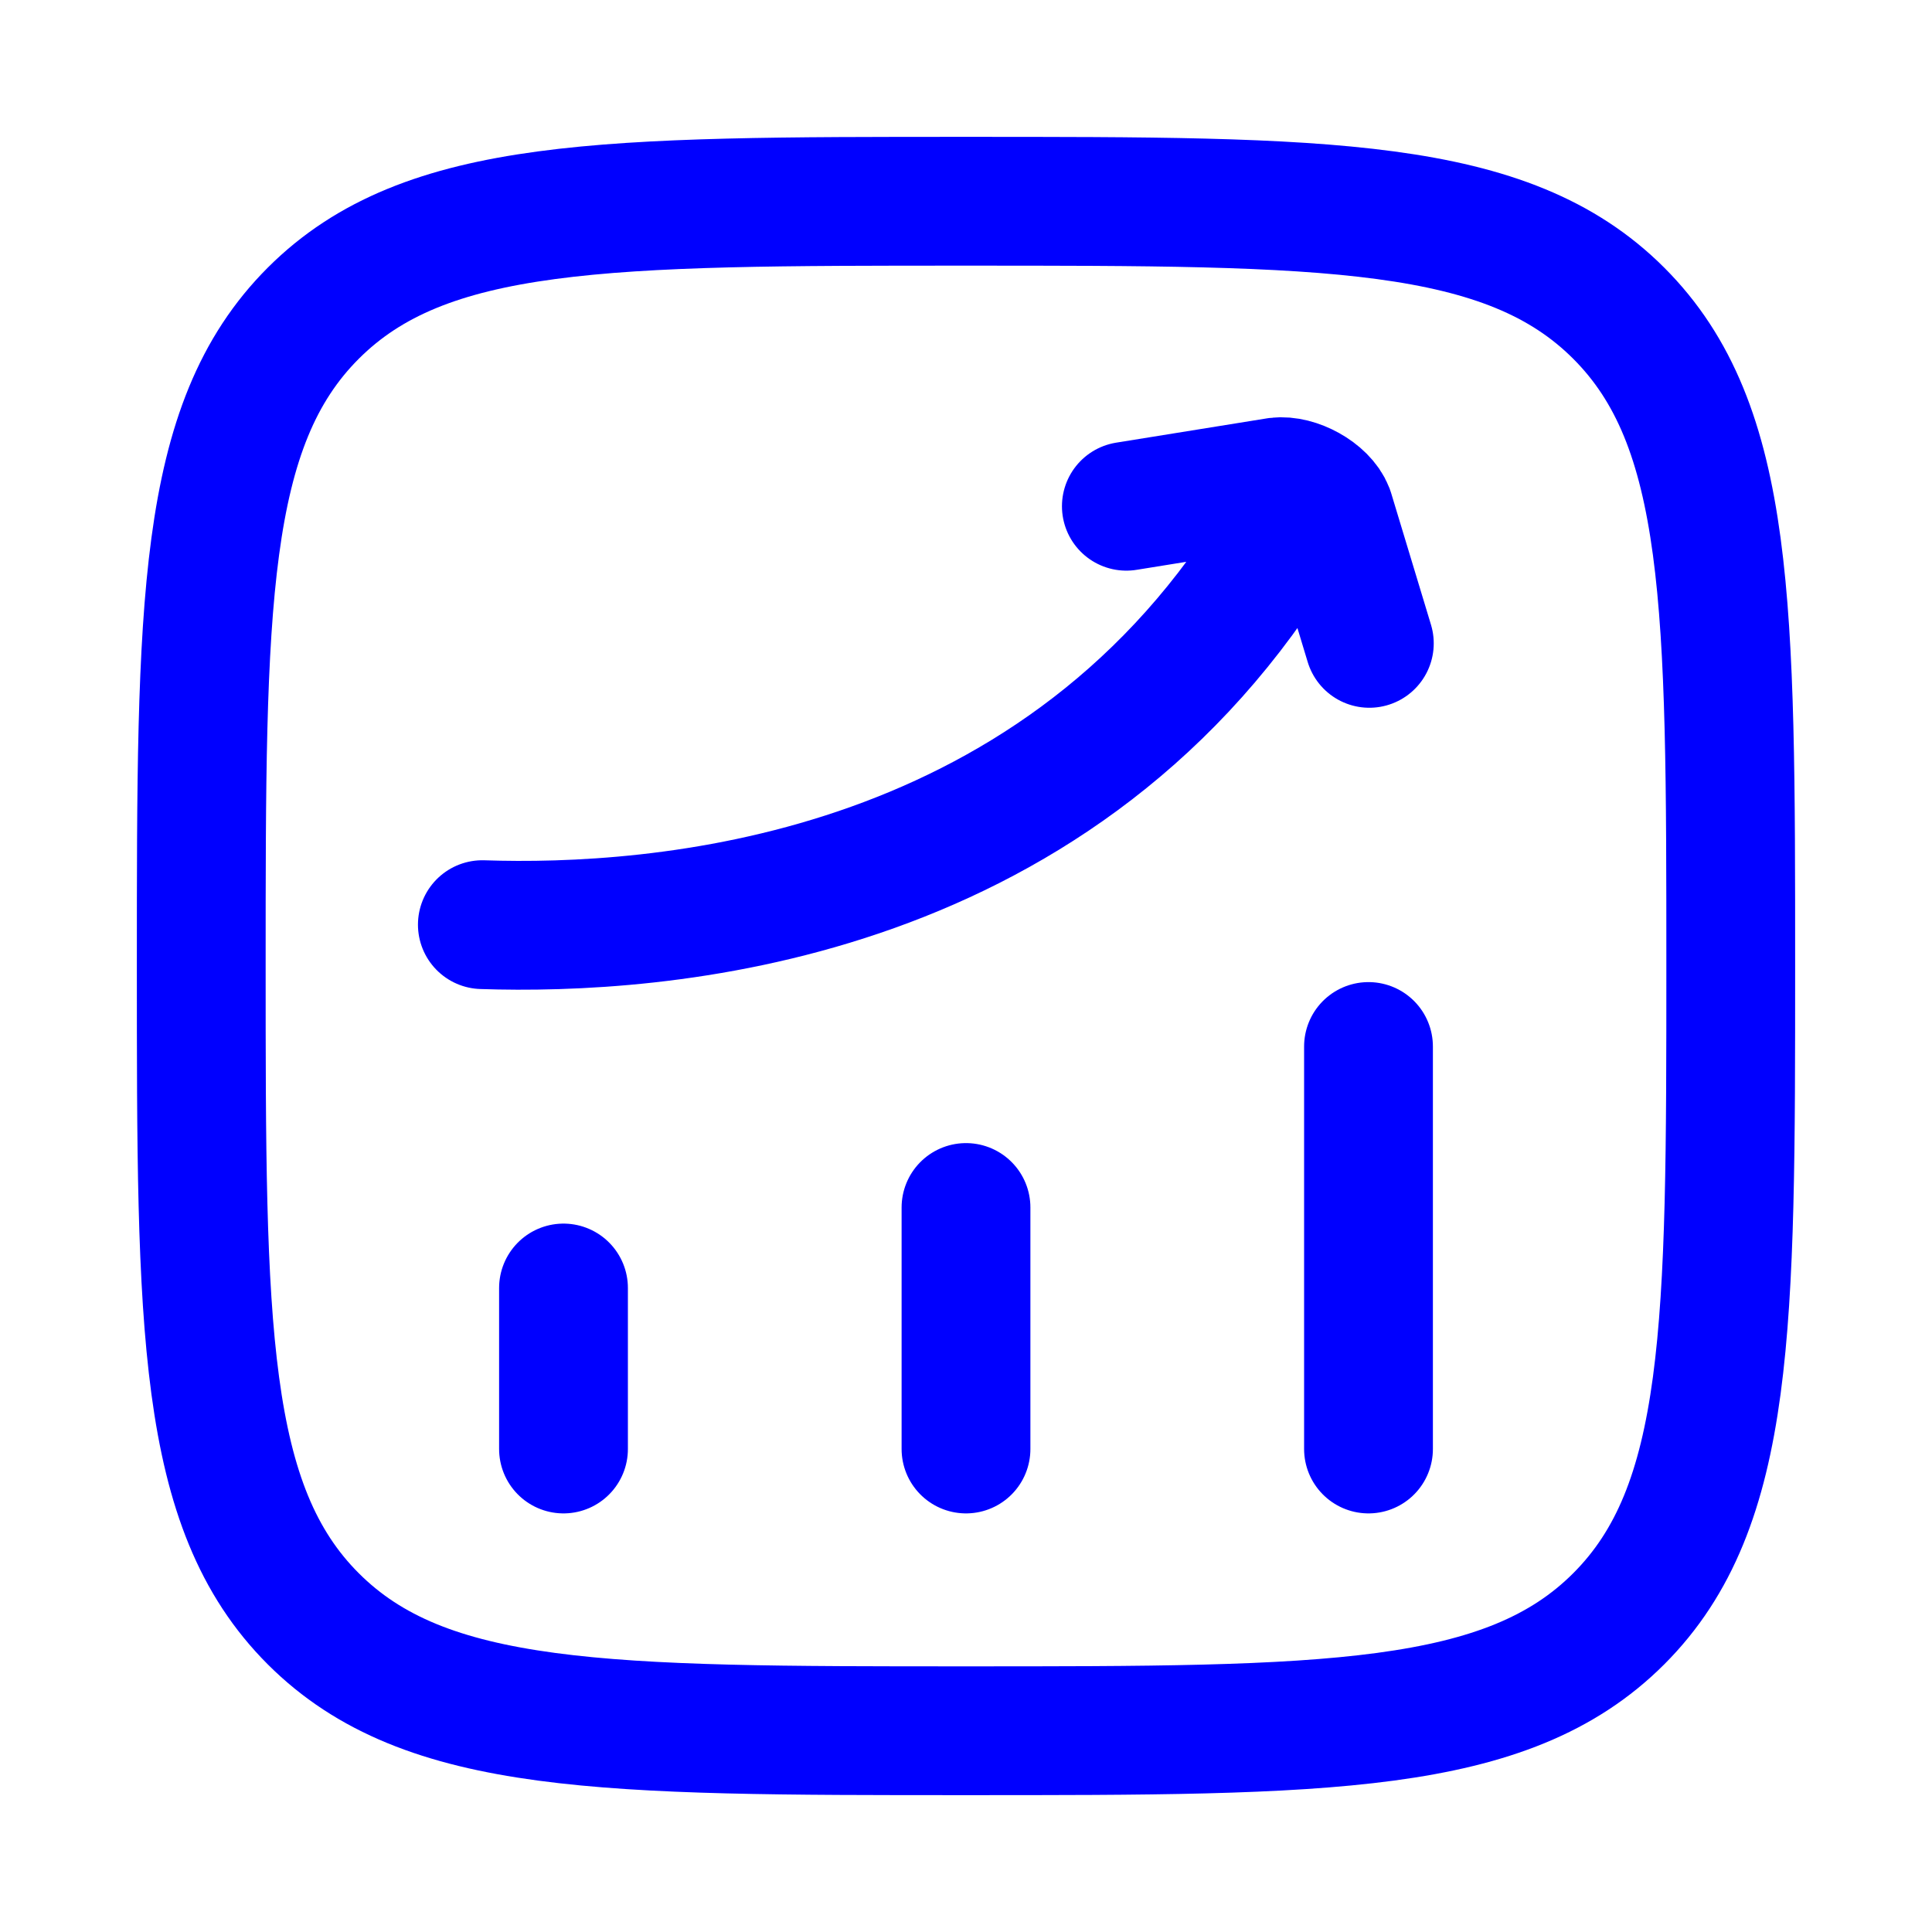 <svg width="30" height="30" viewBox="0 0 30 30" fill="none" xmlns="http://www.w3.org/2000/svg">
<path d="M8.75 22.5V20M15 22.5V18.75M21.25 22.5V16.25M3.125 15C3.125 9.402 3.125 6.603 4.864 4.864C6.603 3.125 9.402 3.125 15 3.125C20.598 3.125 23.397 3.125 25.136 4.864C26.875 6.603 26.875 9.402 26.875 15C26.875 20.598 26.875 23.397 25.136 25.136C23.397 26.875 20.598 26.875 15 26.875C9.402 26.875 6.603 26.875 4.864 25.136C3.125 23.397 3.125 20.598 3.125 15Z" stroke="#0000FF" stroke-width="2" stroke-linecap="round" stroke-linejoin="round"/>
<path d="M7.49 14.358C10.184 14.448 16.293 14.041 19.767 8.527M17.49 7.861L19.835 7.483C20.12 7.447 20.54 7.673 20.643 7.941L21.263 9.99" stroke="#0000FF" stroke-width="2" stroke-linecap="round" stroke-linejoin="round"/>
</svg>
